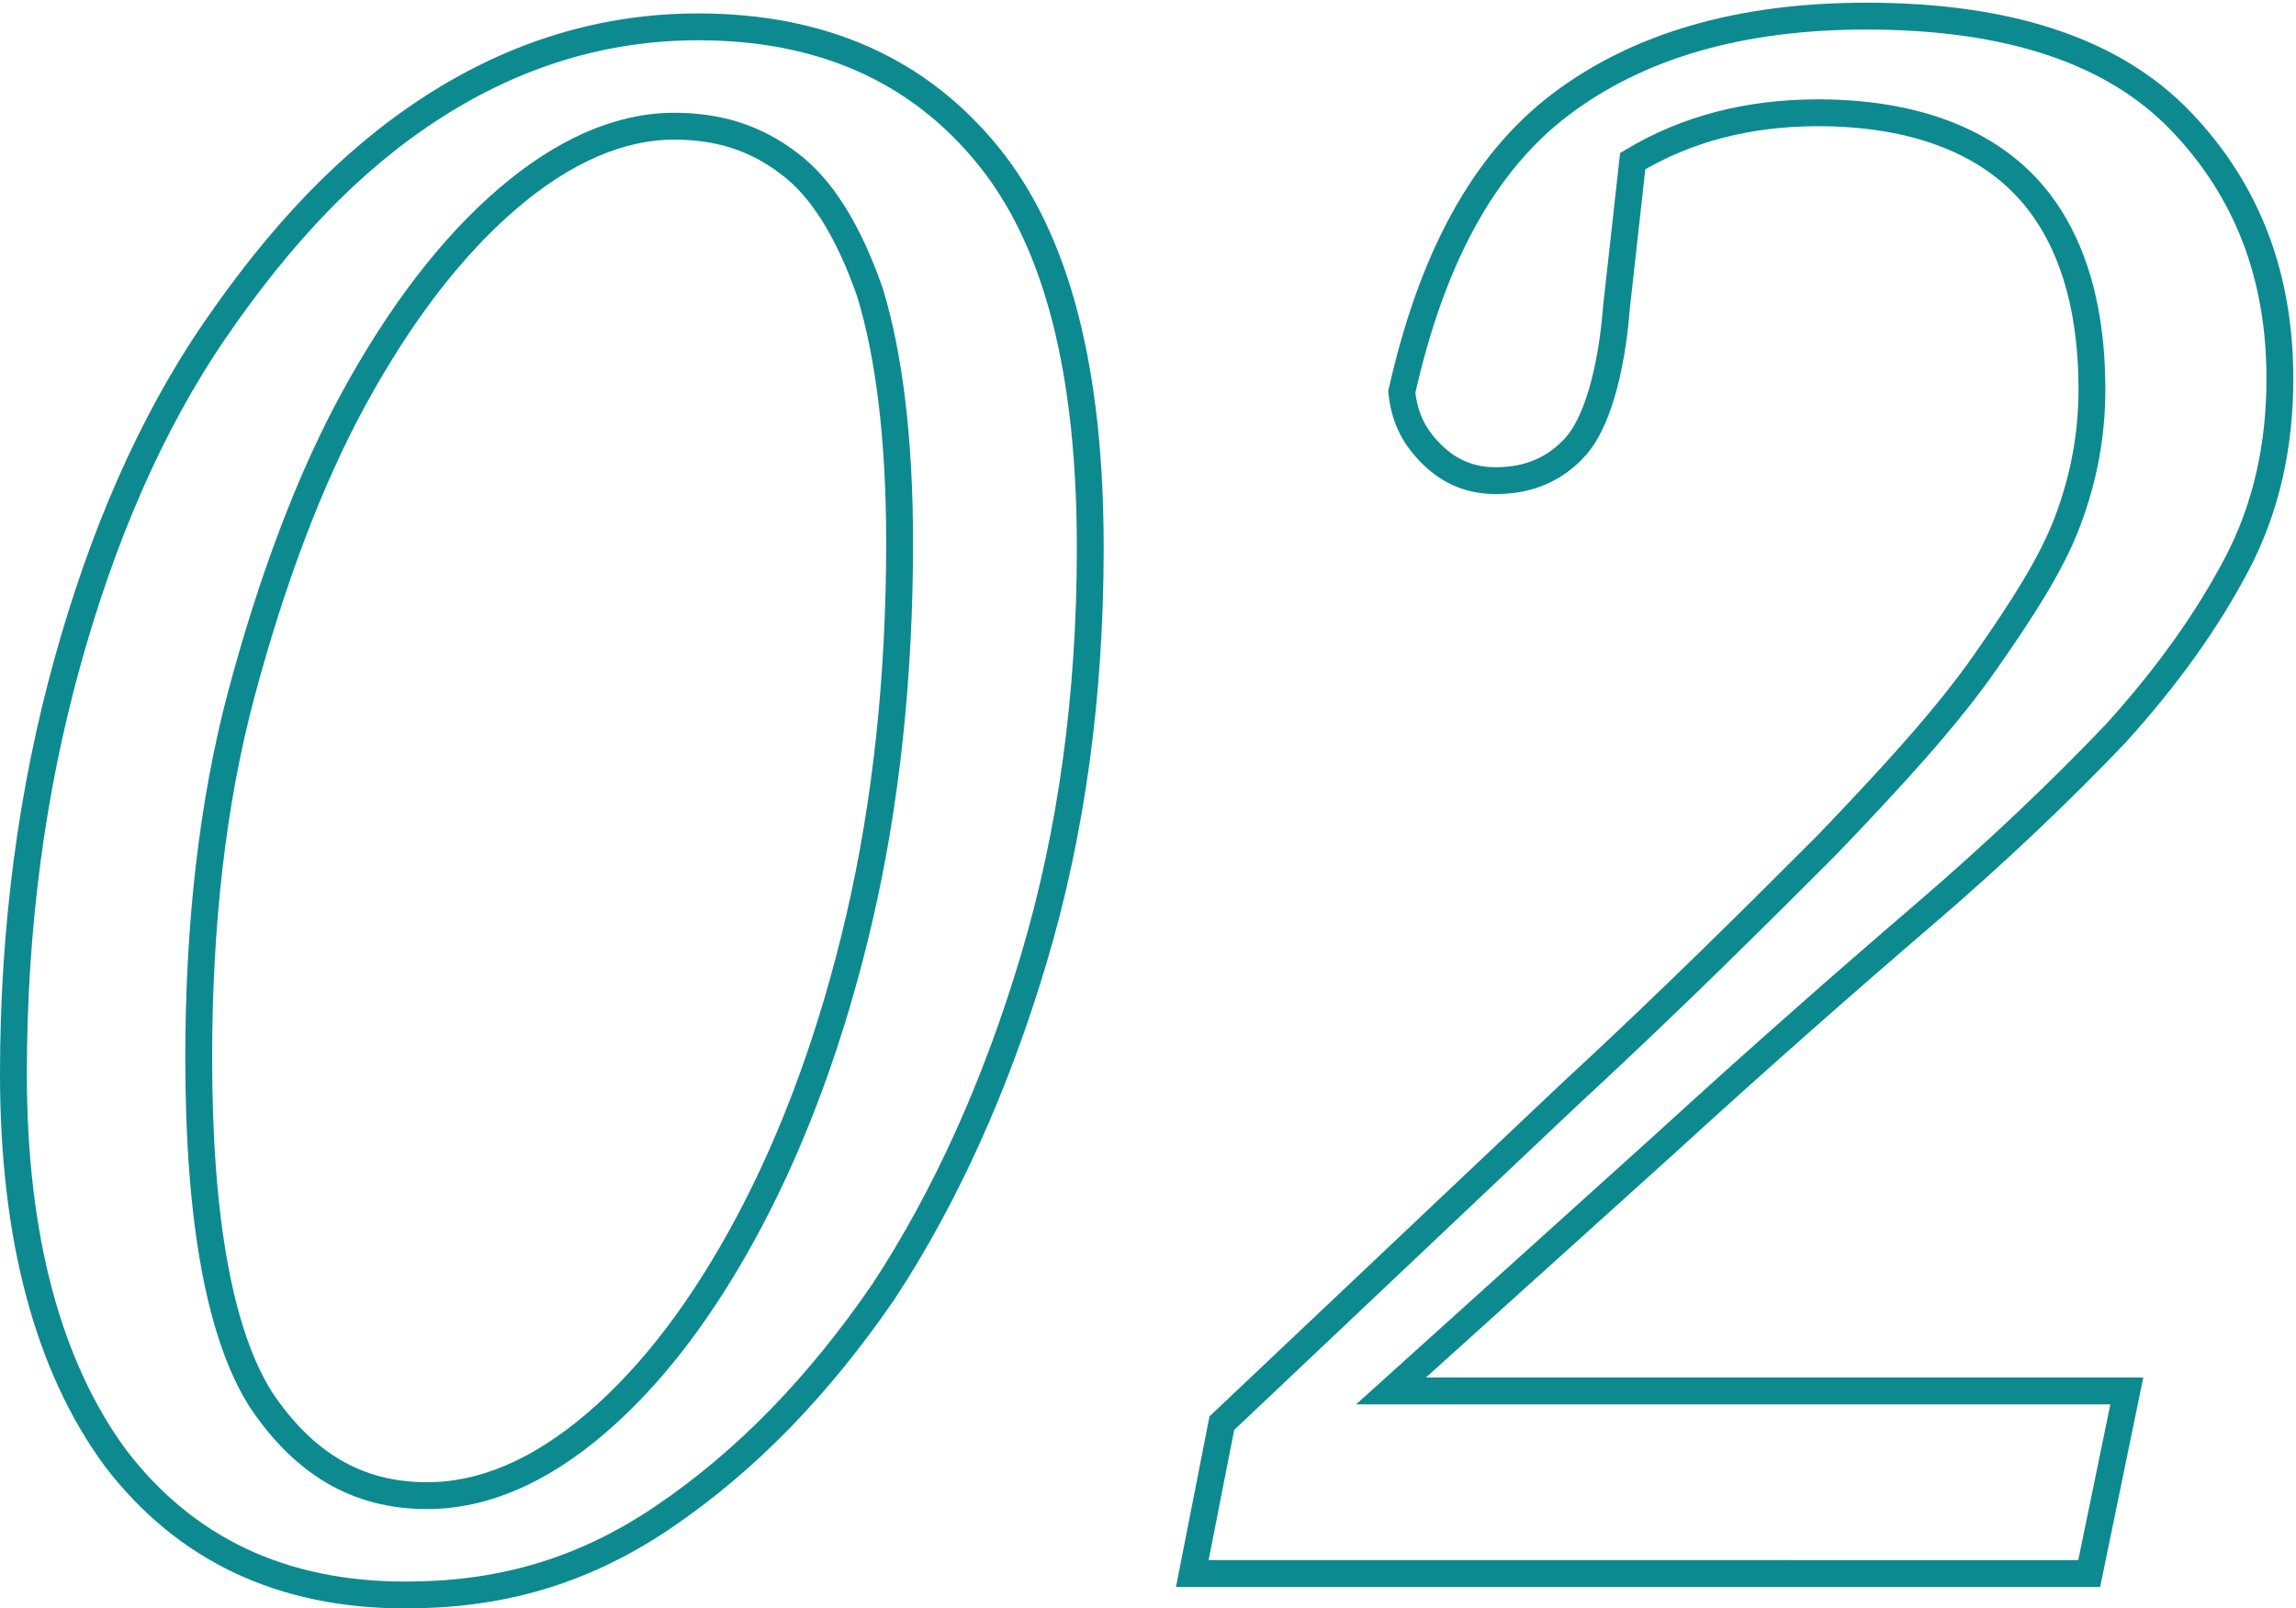 <?xml version="1.0" encoding="utf-8"?>
<!-- Generator: Adobe Illustrator 27.1.1, SVG Export Plug-In . SVG Version: 6.00 Build 0)  -->
<svg version="1.1" id="Layer_2_00000179647864291542478690000011717747478308524949_"
	 xmlns="http://www.w3.org/2000/svg" xmlns:xlink="http://www.w3.org/1999/xlink" x="0px" y="0px" viewBox="0 0 85.5 59.9"
	 style="enable-background:new 0 0 85.5 59.9;" xml:space="preserve">
<style type="text/css">
	.st0{fill:none;stroke:#0D8A90;}
</style>
<g id="Layer_1-2">
	<g>
		<path class="st0" d="M15.1,59.4c-4.6,0-8.2-1.7-10.8-5.1C1.8,50.9,0.5,46.1,0.5,40c0-5.5,0.7-10.6,2-15.3S5.6,15.8,8,12.3
			S13,6,16.1,4s6.4-3,9.9-3c4.6,0,8.2,1.6,10.8,4.8s3.8,8.1,3.8,14.6c0,5.5-0.7,10.6-2.1,15.3s-3.3,8.9-5.6,12.4
			c-2.4,3.5-5.1,6.3-8.2,8.4S18.5,59.4,15.1,59.4L15.1,59.4z M15.9,55.7c2.1,0,4.2-0.9,6.3-2.7s4-4.3,5.7-7.5s3.1-7,4.1-11.3
			c1-4.3,1.5-9,1.5-14c0-3.9-0.4-7-1.1-9.3c-0.8-2.3-1.8-3.9-3-4.8c-1.3-1-2.7-1.4-4.3-1.4c-2,0-4.1,0.9-6.2,2.7s-4,4.3-5.7,7.4
			s-3.1,6.9-4.2,11s-1.6,8.7-1.6,13.6c0,6.1,0.8,10.3,2.3,12.7C11.3,54.5,13.3,55.7,15.9,55.7L15.9,55.7z"/>
		<path class="st0" d="M44.4,58.6l1.1-5.6l12.9-12.2c3.9-3.6,7.1-6.8,9.6-9.3c2.5-2.6,4.5-4.8,5.9-6.8s2.5-3.7,3.1-5.3
			s0.9-3.2,0.9-4.9c0-3.4-0.9-6-2.6-7.7S71,4.2,67.7,4.2c-2.6,0-4.9,0.6-6.9,1.8l-0.6,5.4c-0.2,2.6-0.8,4.4-1.5,5.2
			c-0.8,0.9-1.8,1.3-3,1.3c-0.9,0-1.7-0.3-2.4-1s-1-1.4-1.1-2.3c1.1-4.9,3-8.5,5.9-10.7s6.7-3.3,11.4-3.3c5.3,0,9.2,1.3,11.7,3.9
			s3.7,5.8,3.7,9.6c0,2.5-0.5,4.8-1.6,6.9s-2.6,4.2-4.5,6.3c-2,2.1-4.4,4.4-7.2,6.8s-6.1,5.3-9.6,8.5l-10.2,9.2h27.4l-1.4,6.8
			L44.4,58.6L44.4,58.6z"/>
	</g>
</g>
</svg>
